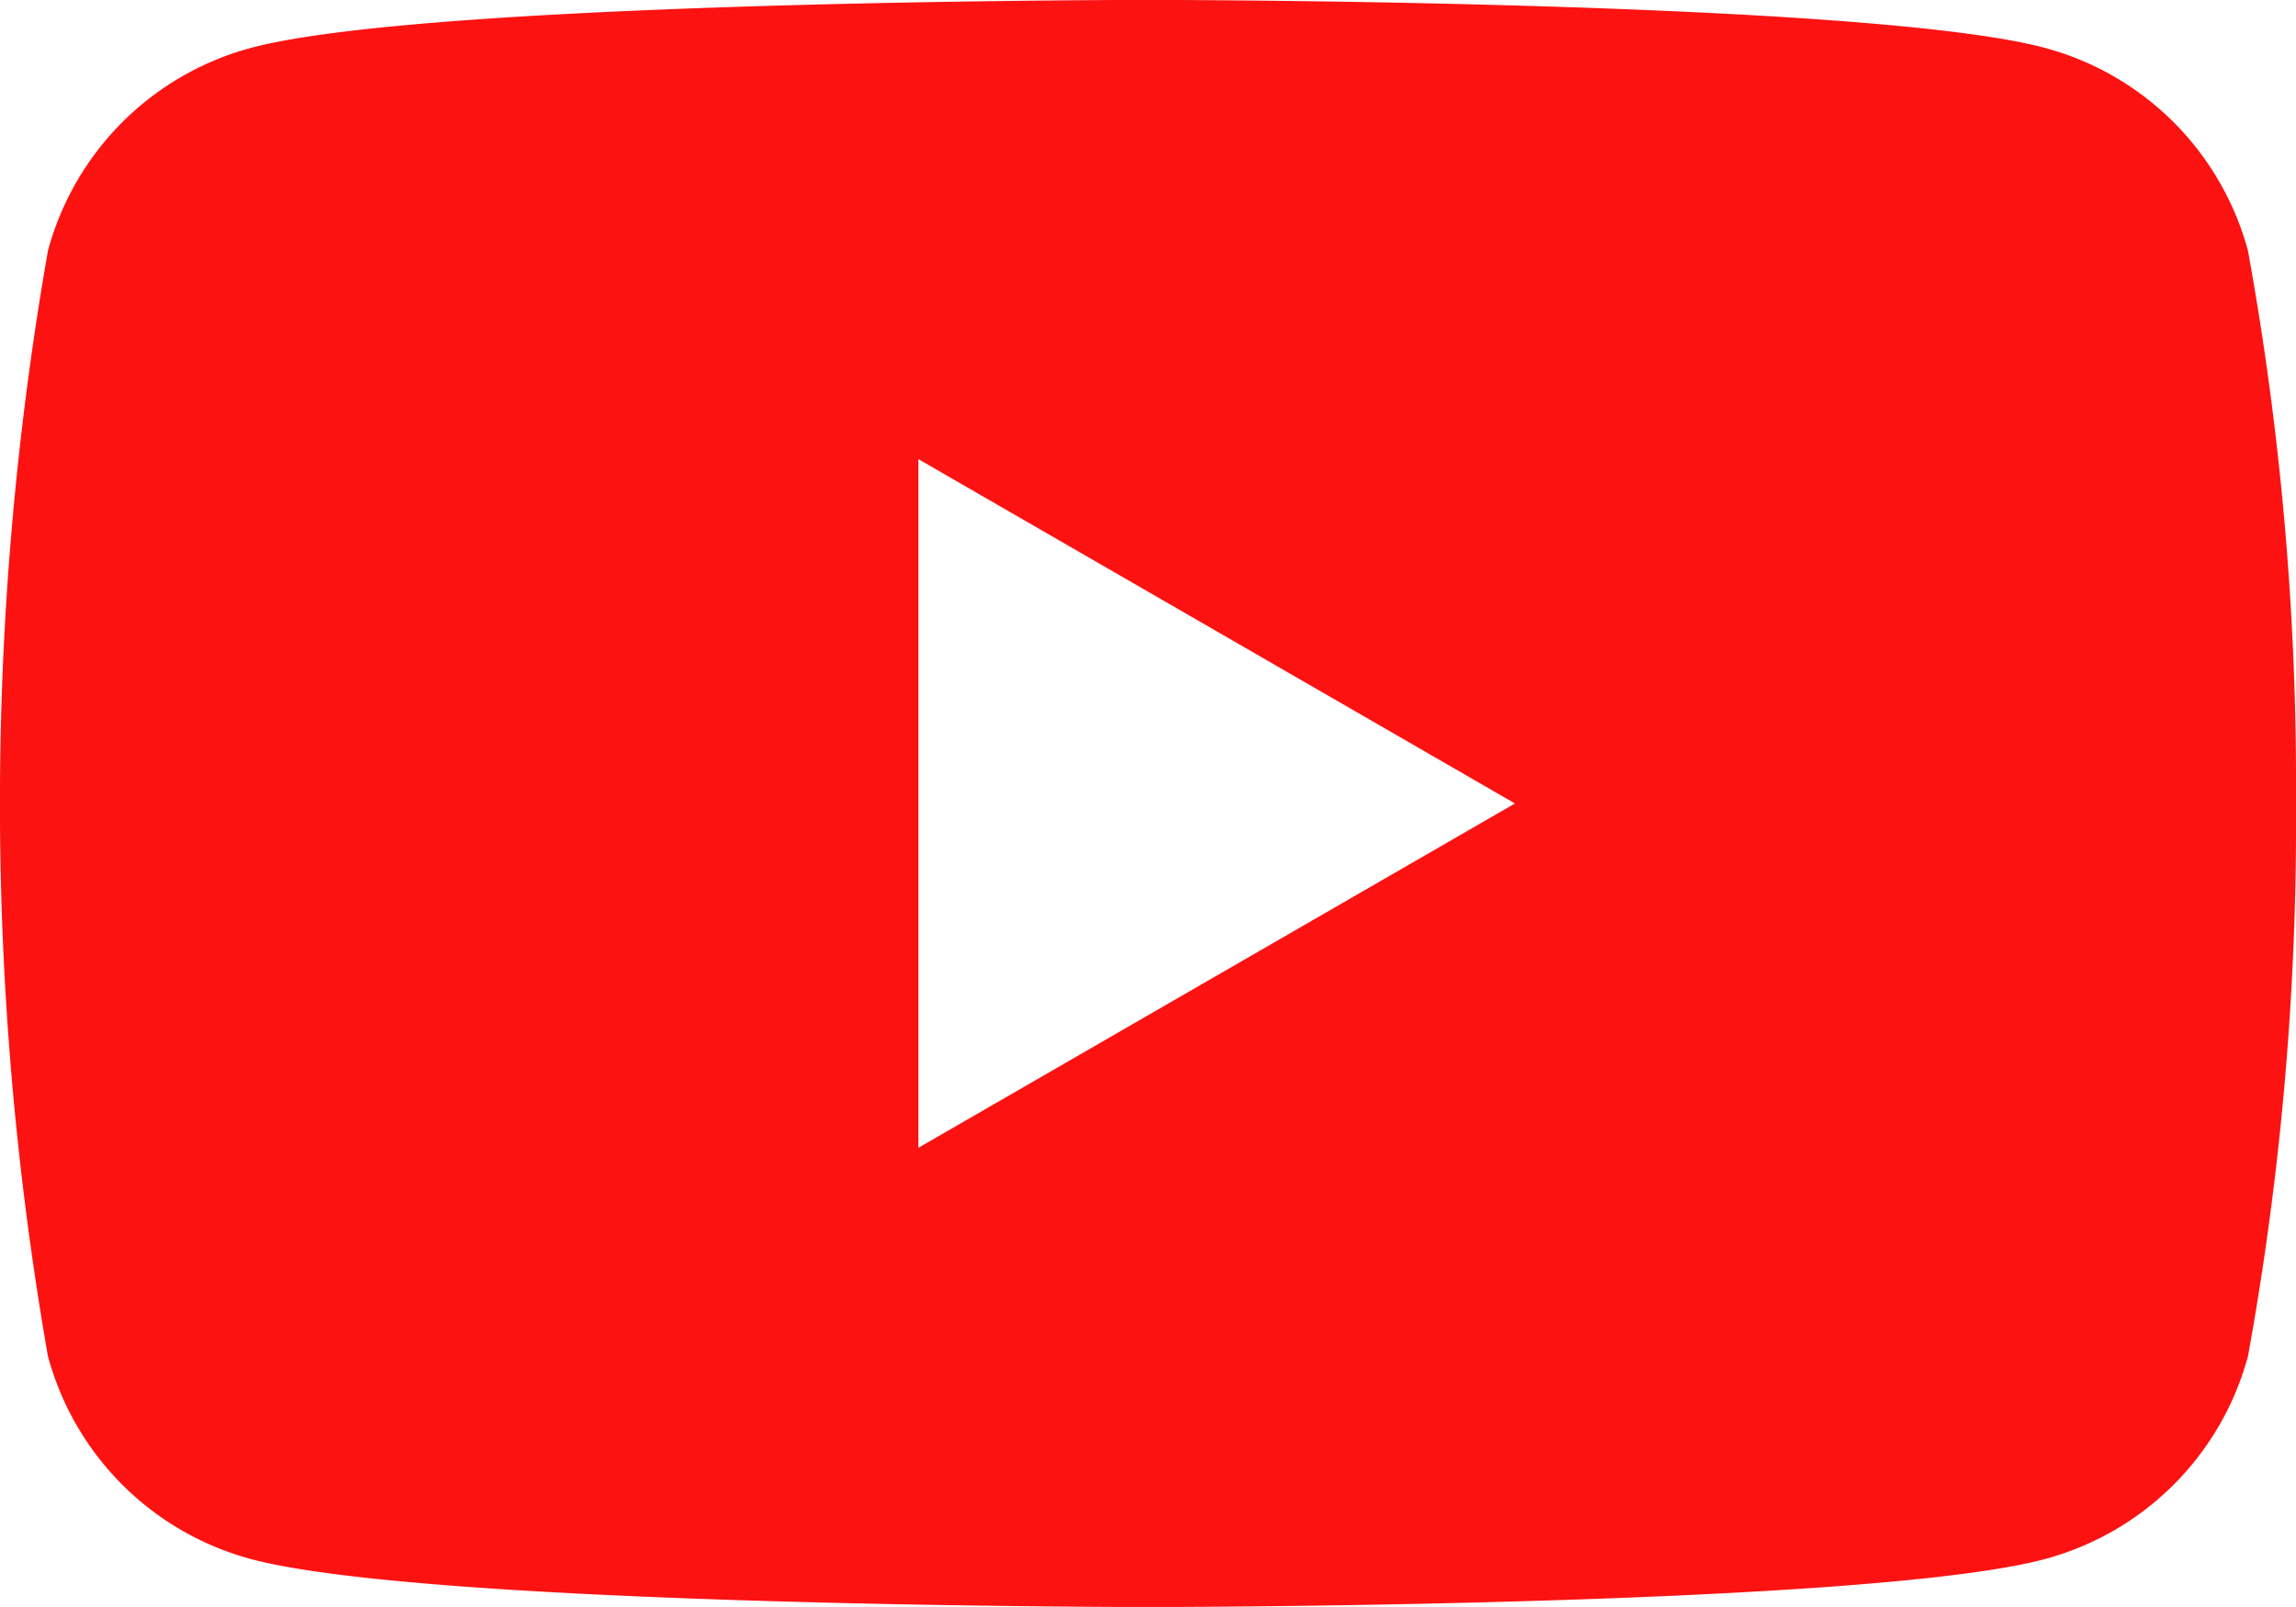 <svg xmlns="http://www.w3.org/2000/svg" width="25.401" height="17.78" viewBox="0 0 25.401 17.78">
  <path id="路径_5673" data-name="路径 5673" d="M24.87,201.626a3.181,3.181,0,0,0-2.246-2.246c-1.981-.531-9.924-.531-9.924-.531s-7.943,0-9.924.531a3.181,3.181,0,0,0-2.246,2.246,35.487,35.487,0,0,0,0,12.228A3.181,3.181,0,0,0,2.776,216.1c1.981.531,9.924.531,9.924.531s7.943,0,9.924-.531a3.181,3.181,0,0,0,2.246-2.246,33.063,33.063,0,0,0,.531-6.114A33.067,33.067,0,0,0,24.87,201.626ZM10.16,211.55v-7.62l6.6,3.81-6.6,3.81Z" transform="translate(0 -198.85)" fill="#fd1212"/>
</svg>
